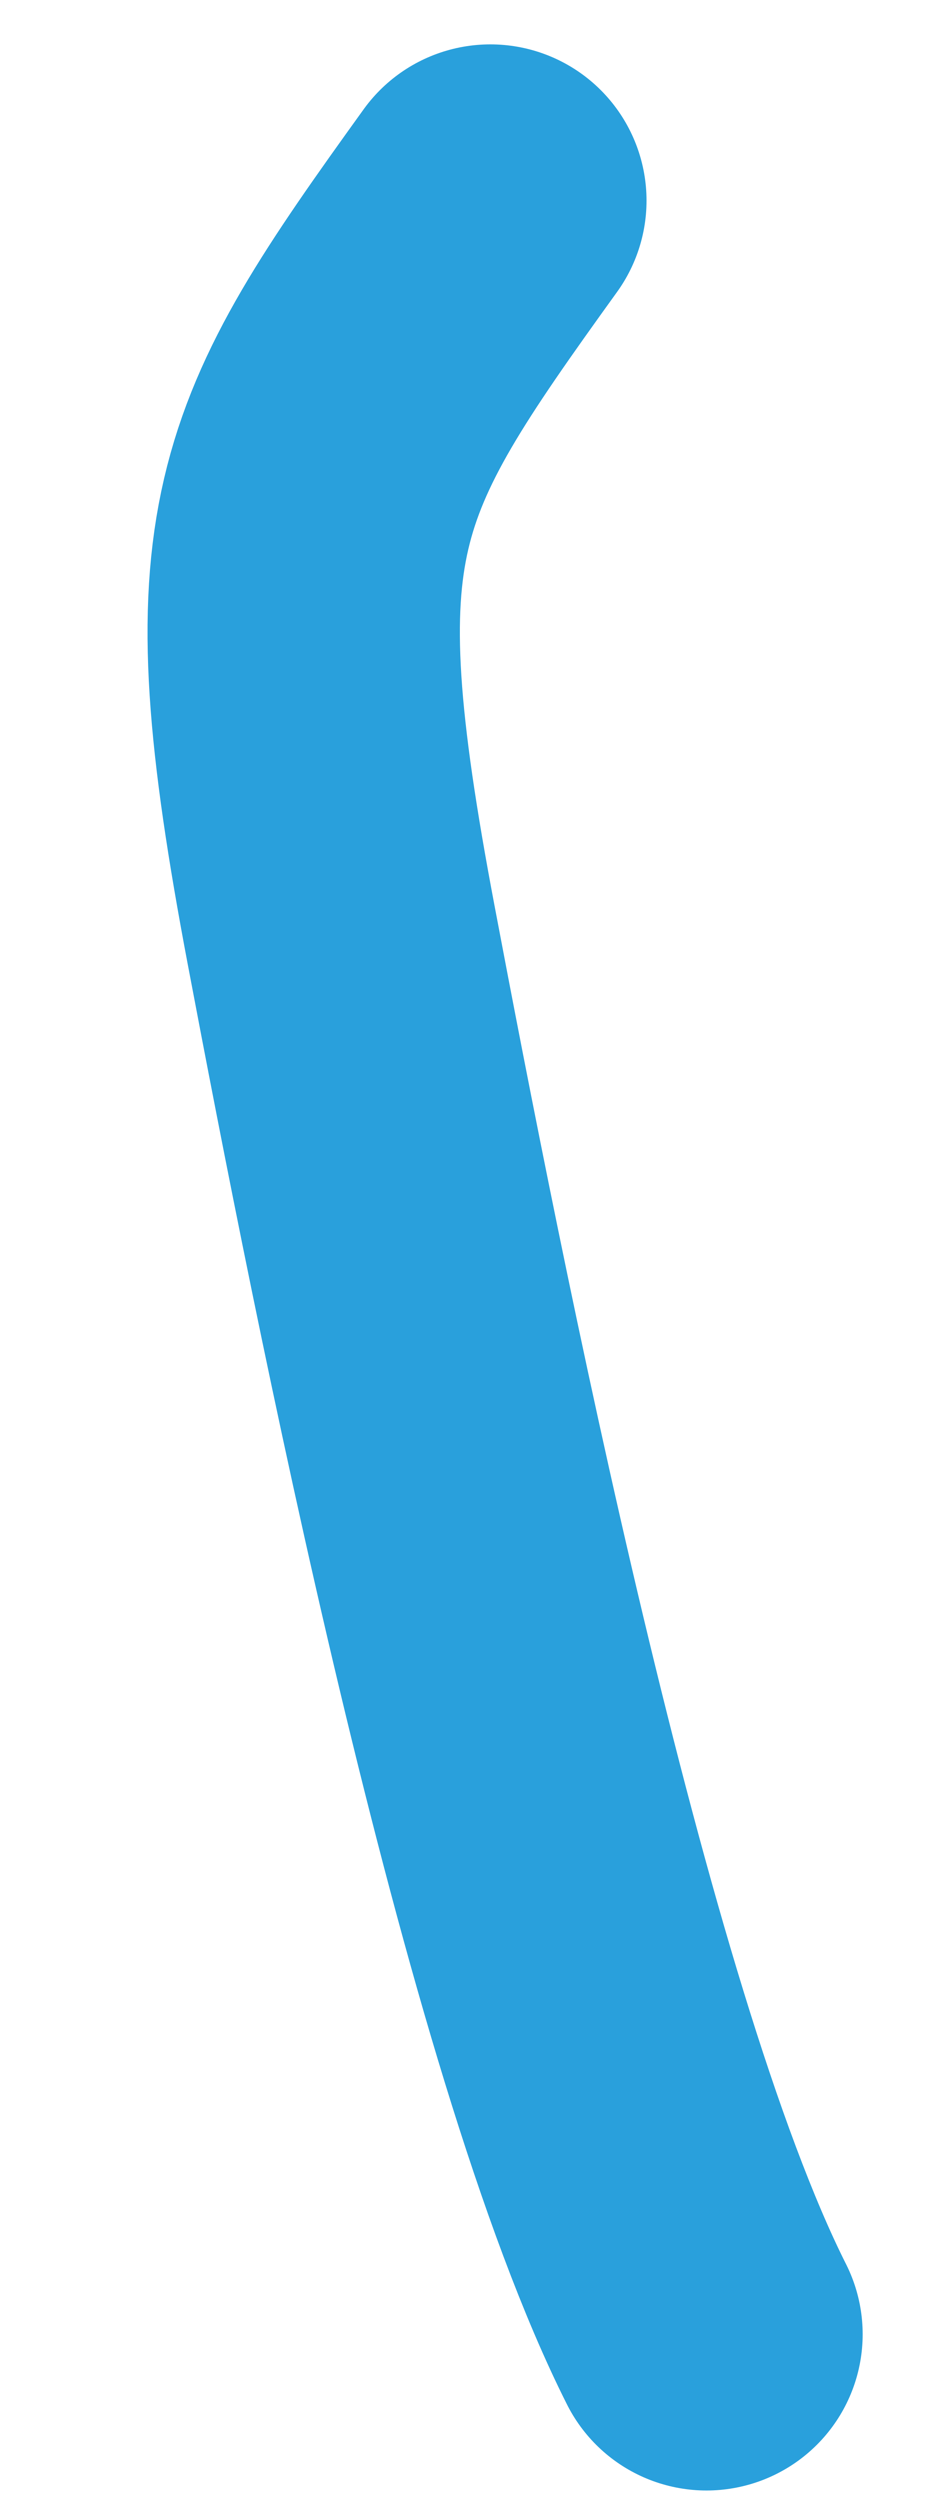 <?xml version="1.0" encoding="UTF-8"?> <svg xmlns="http://www.w3.org/2000/svg" width="6" height="16" viewBox="0 0 6 16" fill="none"> <path d="M4.524 14.94C3.543 12.992 2.613 8.248 2.184 5.982C1.693 3.386 1.932 2.961 3.14 1.284" stroke="#29A0DC" stroke-width="2" stroke-linecap="round"></path> </svg> 
